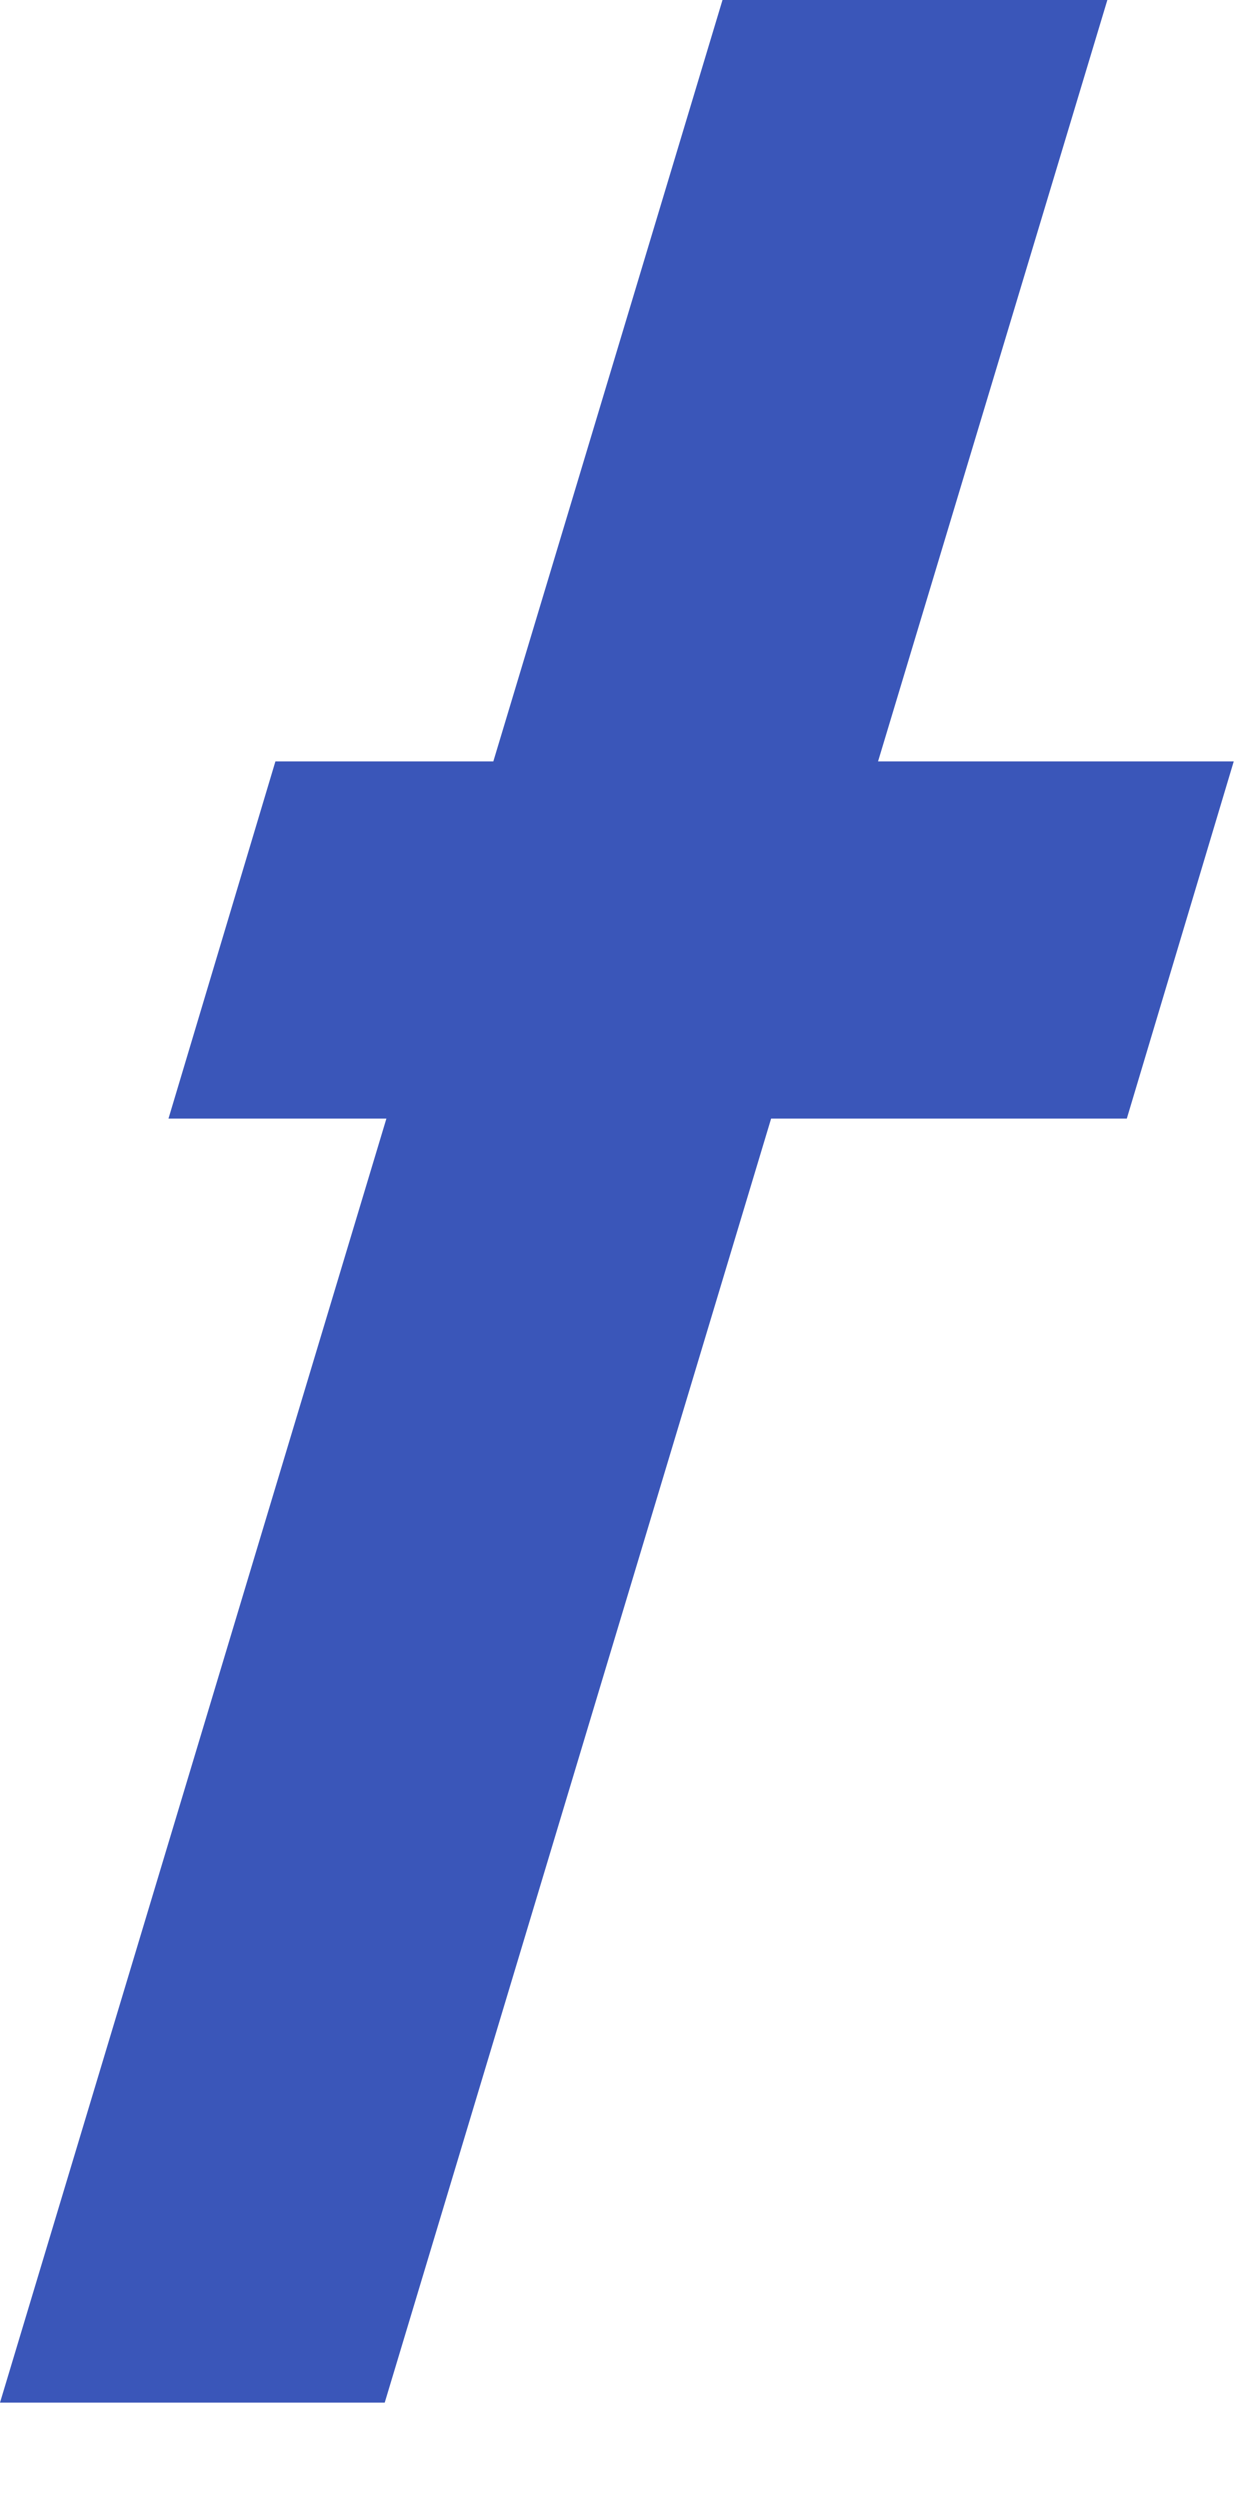 <?xml version="1.0" encoding="utf-8"?>
<svg xmlns="http://www.w3.org/2000/svg" fill="none" height="100%" overflow="visible" preserveAspectRatio="none" style="display: block;" viewBox="0 0 9 18" width="100%">
<path d="M5.552 8.054L2.77 17.299H0L2.782 8.054H1.213L1.983 5.482H3.552L5.202 0H7.973L6.322 5.482H8.883L8.113 8.054H5.552Z" fill="#3A56B9" id="Vector"/>
</svg>